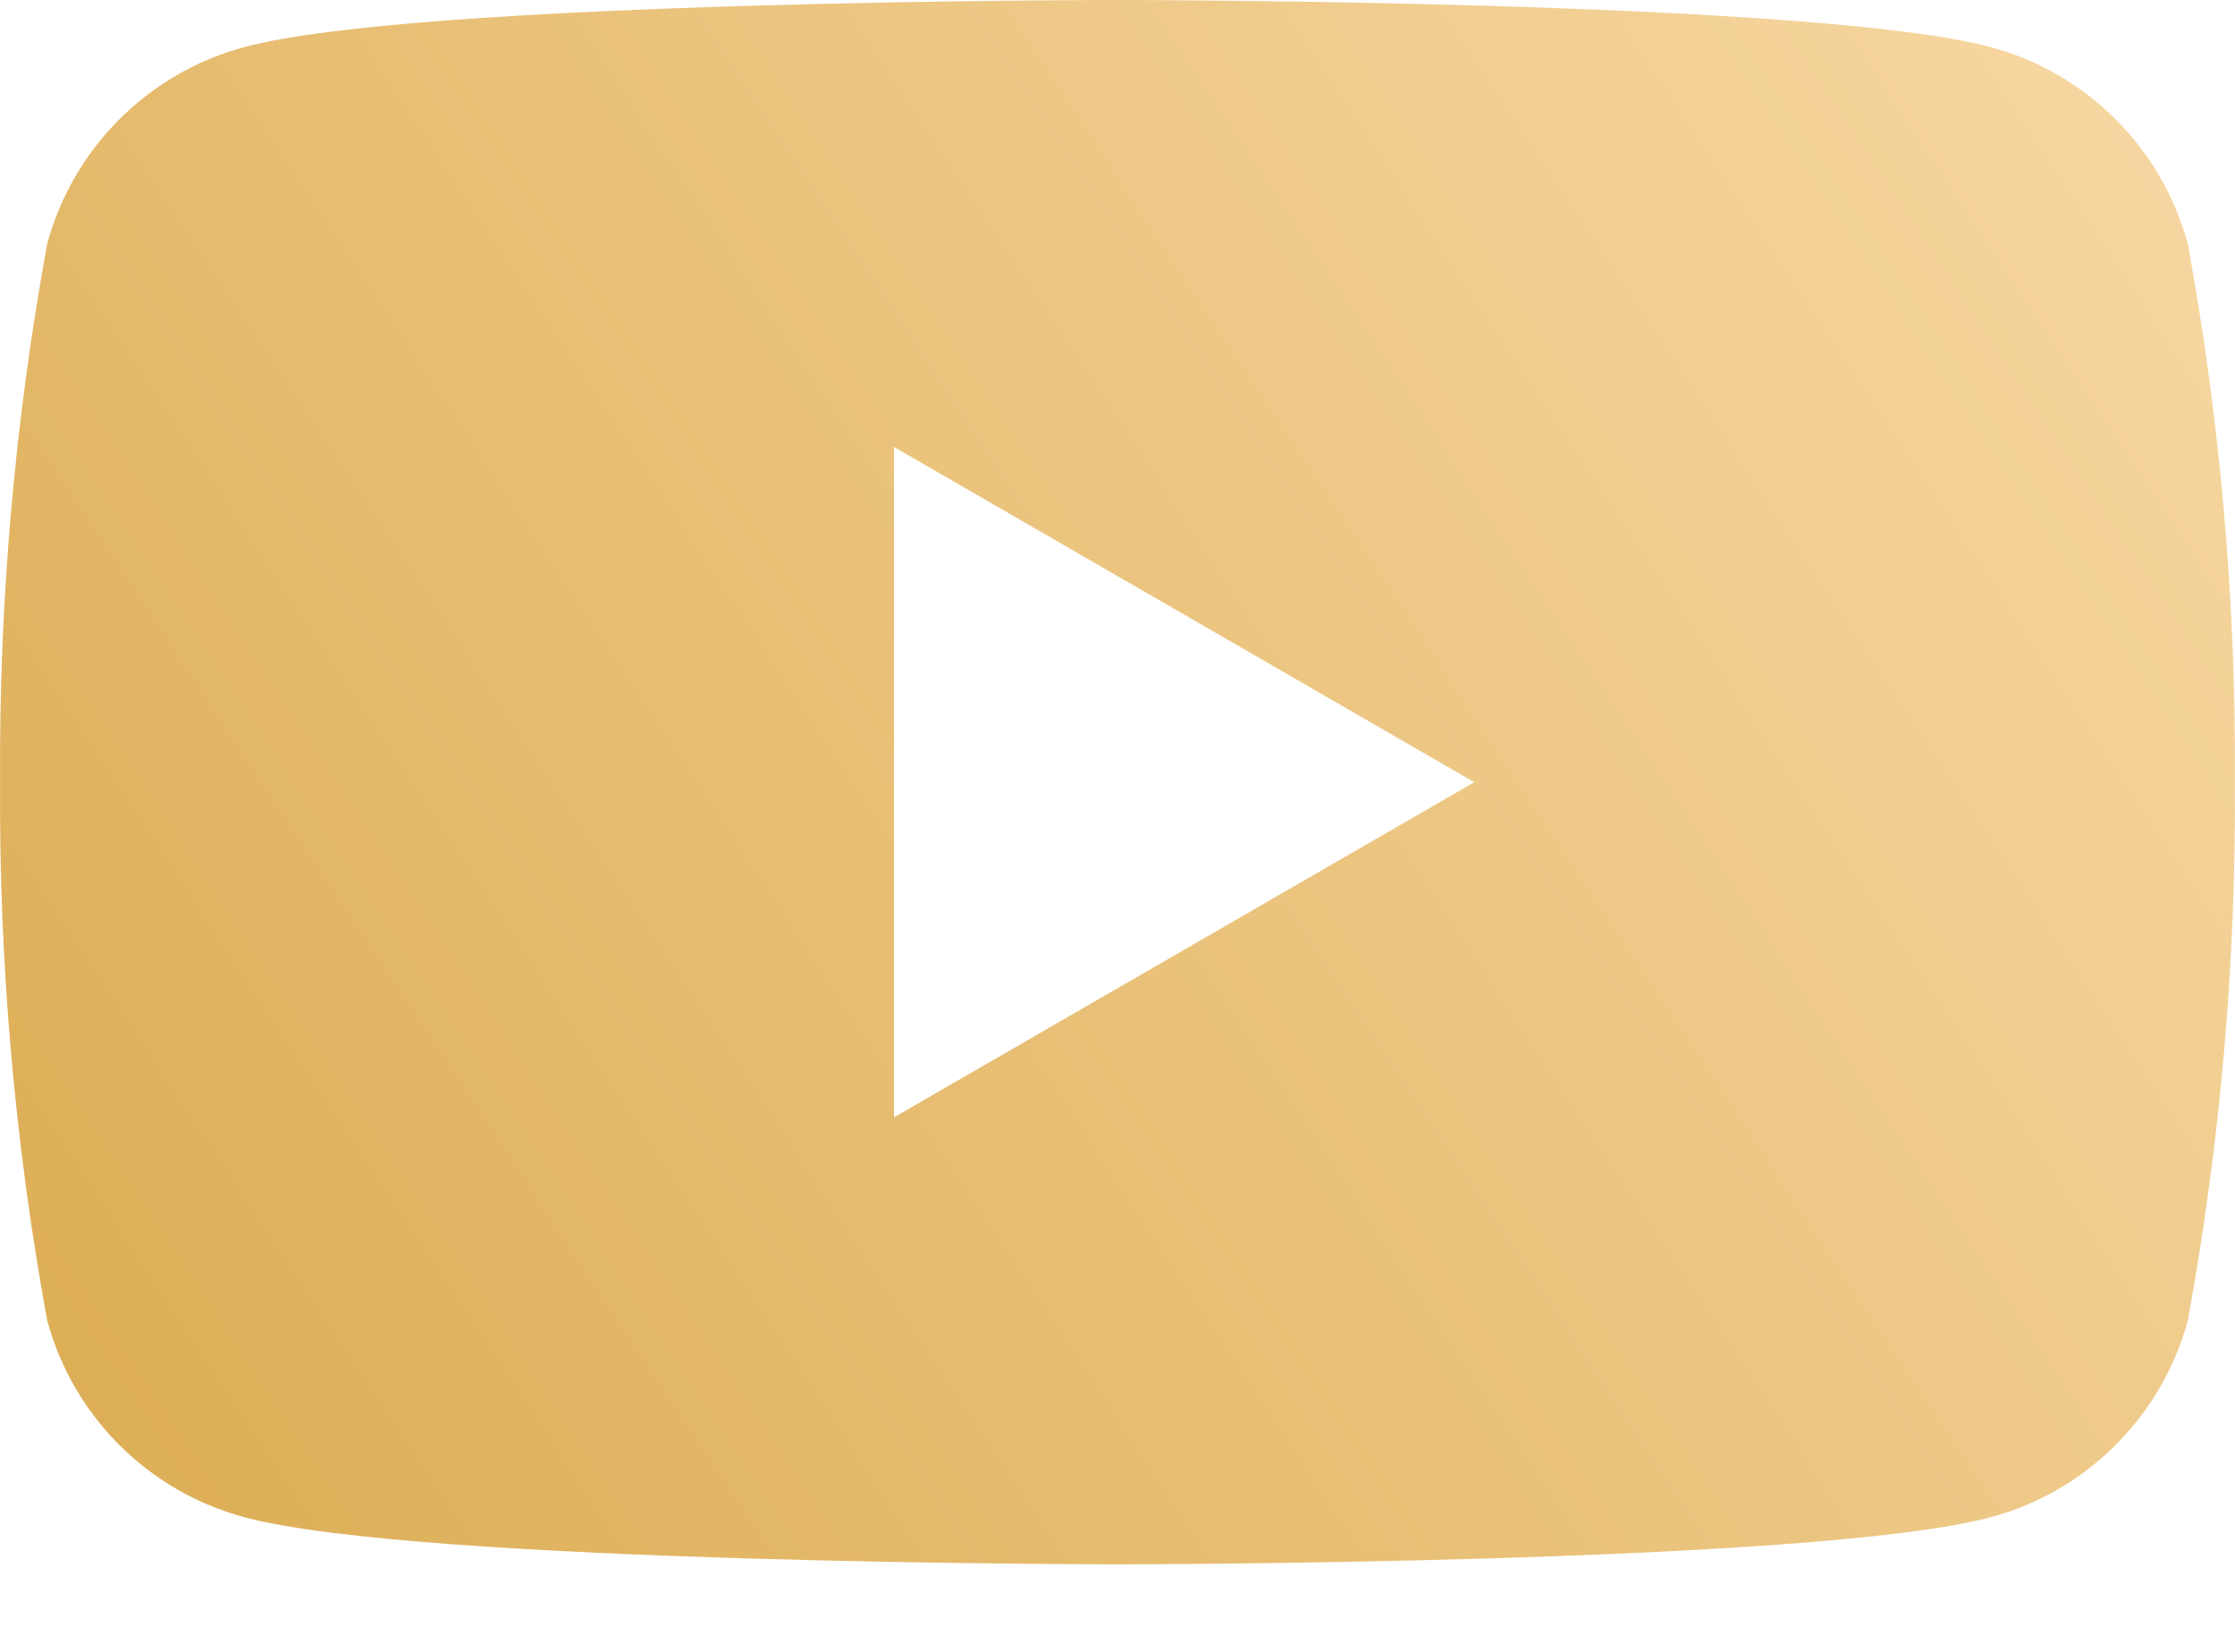 <?xml version="1.0" encoding="UTF-8"?> <svg xmlns="http://www.w3.org/2000/svg" width="23" height="17" viewBox="0 0 23 17" fill="none"> <path d="M22.515 2.513C22.384 2.027 22.128 1.584 21.771 1.228C21.416 0.872 20.972 0.615 20.486 0.485C18.695 1.56667e-07 11.5 0 11.5 0C11.5 0 4.305 1.56667e-07 2.514 0.485C2.028 0.615 1.585 0.872 1.228 1.228C0.872 1.584 0.616 2.027 0.485 2.513C0.151 4.34 -0.011 6.193 0.001 8.05C-0.011 9.906 0.151 11.759 0.485 13.586C0.616 14.072 0.872 14.515 1.228 14.871C1.585 15.227 2.028 15.484 2.514 15.614C4.305 16.099 11.5 16.099 11.5 16.099C11.5 16.099 18.695 16.099 20.486 15.614C20.972 15.484 21.416 15.227 21.771 14.871C22.128 14.515 22.384 14.072 22.515 13.586C22.849 11.759 23.011 9.906 22.999 8.05C23.011 6.193 22.849 4.34 22.515 2.513ZM9.2 11.499V4.6L15.172 8.05L9.2 11.499Z" fill="url(#paint0_linear_163_20)"></path> <defs> <linearGradient id="paint0_linear_163_20" x1="-1.5" y1="18" x2="29.5" y2="-2.5" gradientUnits="userSpaceOnUse"> <stop stop-color="#D9A84B"></stop> <stop offset="1" stop-color="#FFE4B9"></stop> </linearGradient> </defs> </svg> 